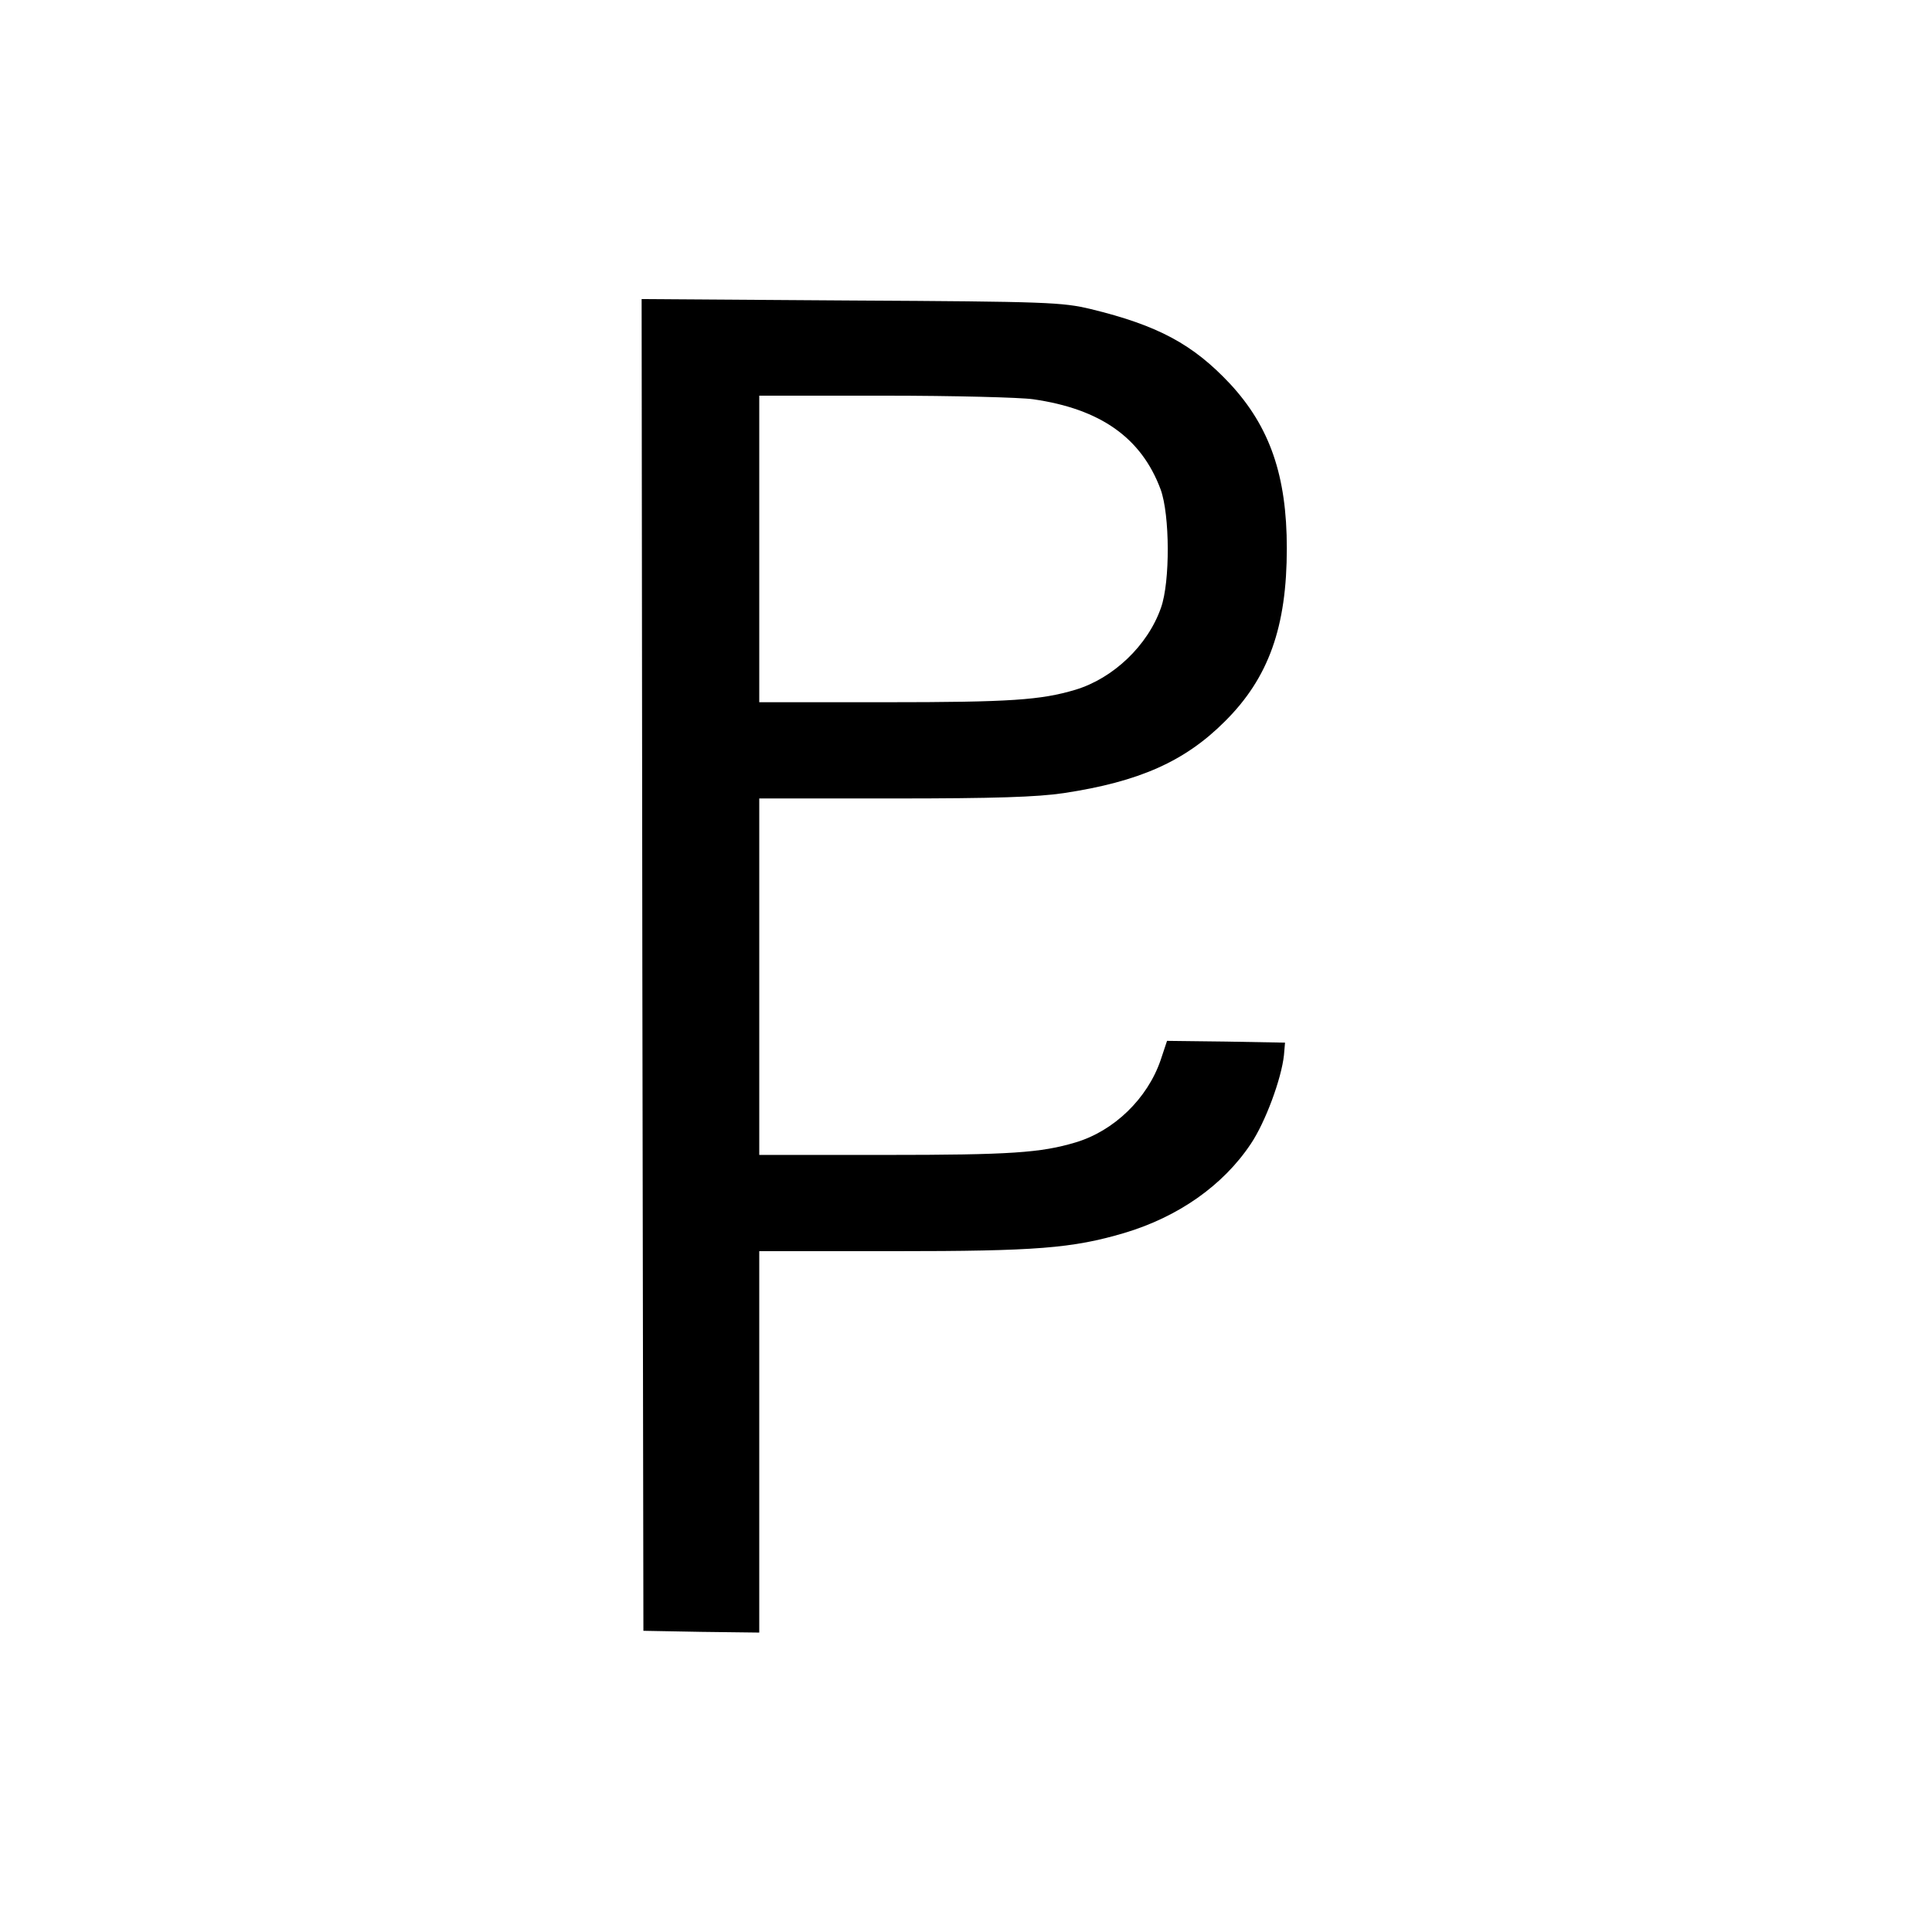 <?xml version="1.0" standalone="no"?>
<!DOCTYPE svg PUBLIC "-//W3C//DTD SVG 20010904//EN"
 "http://www.w3.org/TR/2001/REC-SVG-20010904/DTD/svg10.dtd">
<svg version="1.0" xmlns="http://www.w3.org/2000/svg"
 width="542pt" height="542pt" viewBox="0 0 542 542"
 preserveAspectRatio="xMidYMid meet">
<g transform="translate(0,542) scale(0.1,-0.1)"
fill="#000000" stroke="none">
<path d="M1802 2713 l3 -1868 163 -3 162 -2 0 535 0 535 378 0 c400 0 500 8
646 51 151 45 277 133 355 250 41 61 86 183 93 249 l3 35 -165 3 -166 2 -18
-54 c-37 -108 -131 -199 -239 -231 -97 -29 -182 -35 -534 -35 l-353 0 0 500 0
500 378 0 c283 0 402 4 476 15 212 32 340 89 452 201 123 122 174 265 174 486
0 204 -48 341 -159 461 -104 111 -202 164 -391 210 -80 19 -120 21 -673 24
l-587 4 2 -1868z m1096 1587 c189 -27 304 -108 358 -253 26 -71 27 -259 1
-332 -37 -106 -134 -198 -240 -230 -97 -29 -182 -35 -534 -35 l-353 0 0 430 0
430 353 0 c193 0 381 -5 415 -10z"/>
</g>
</svg>
